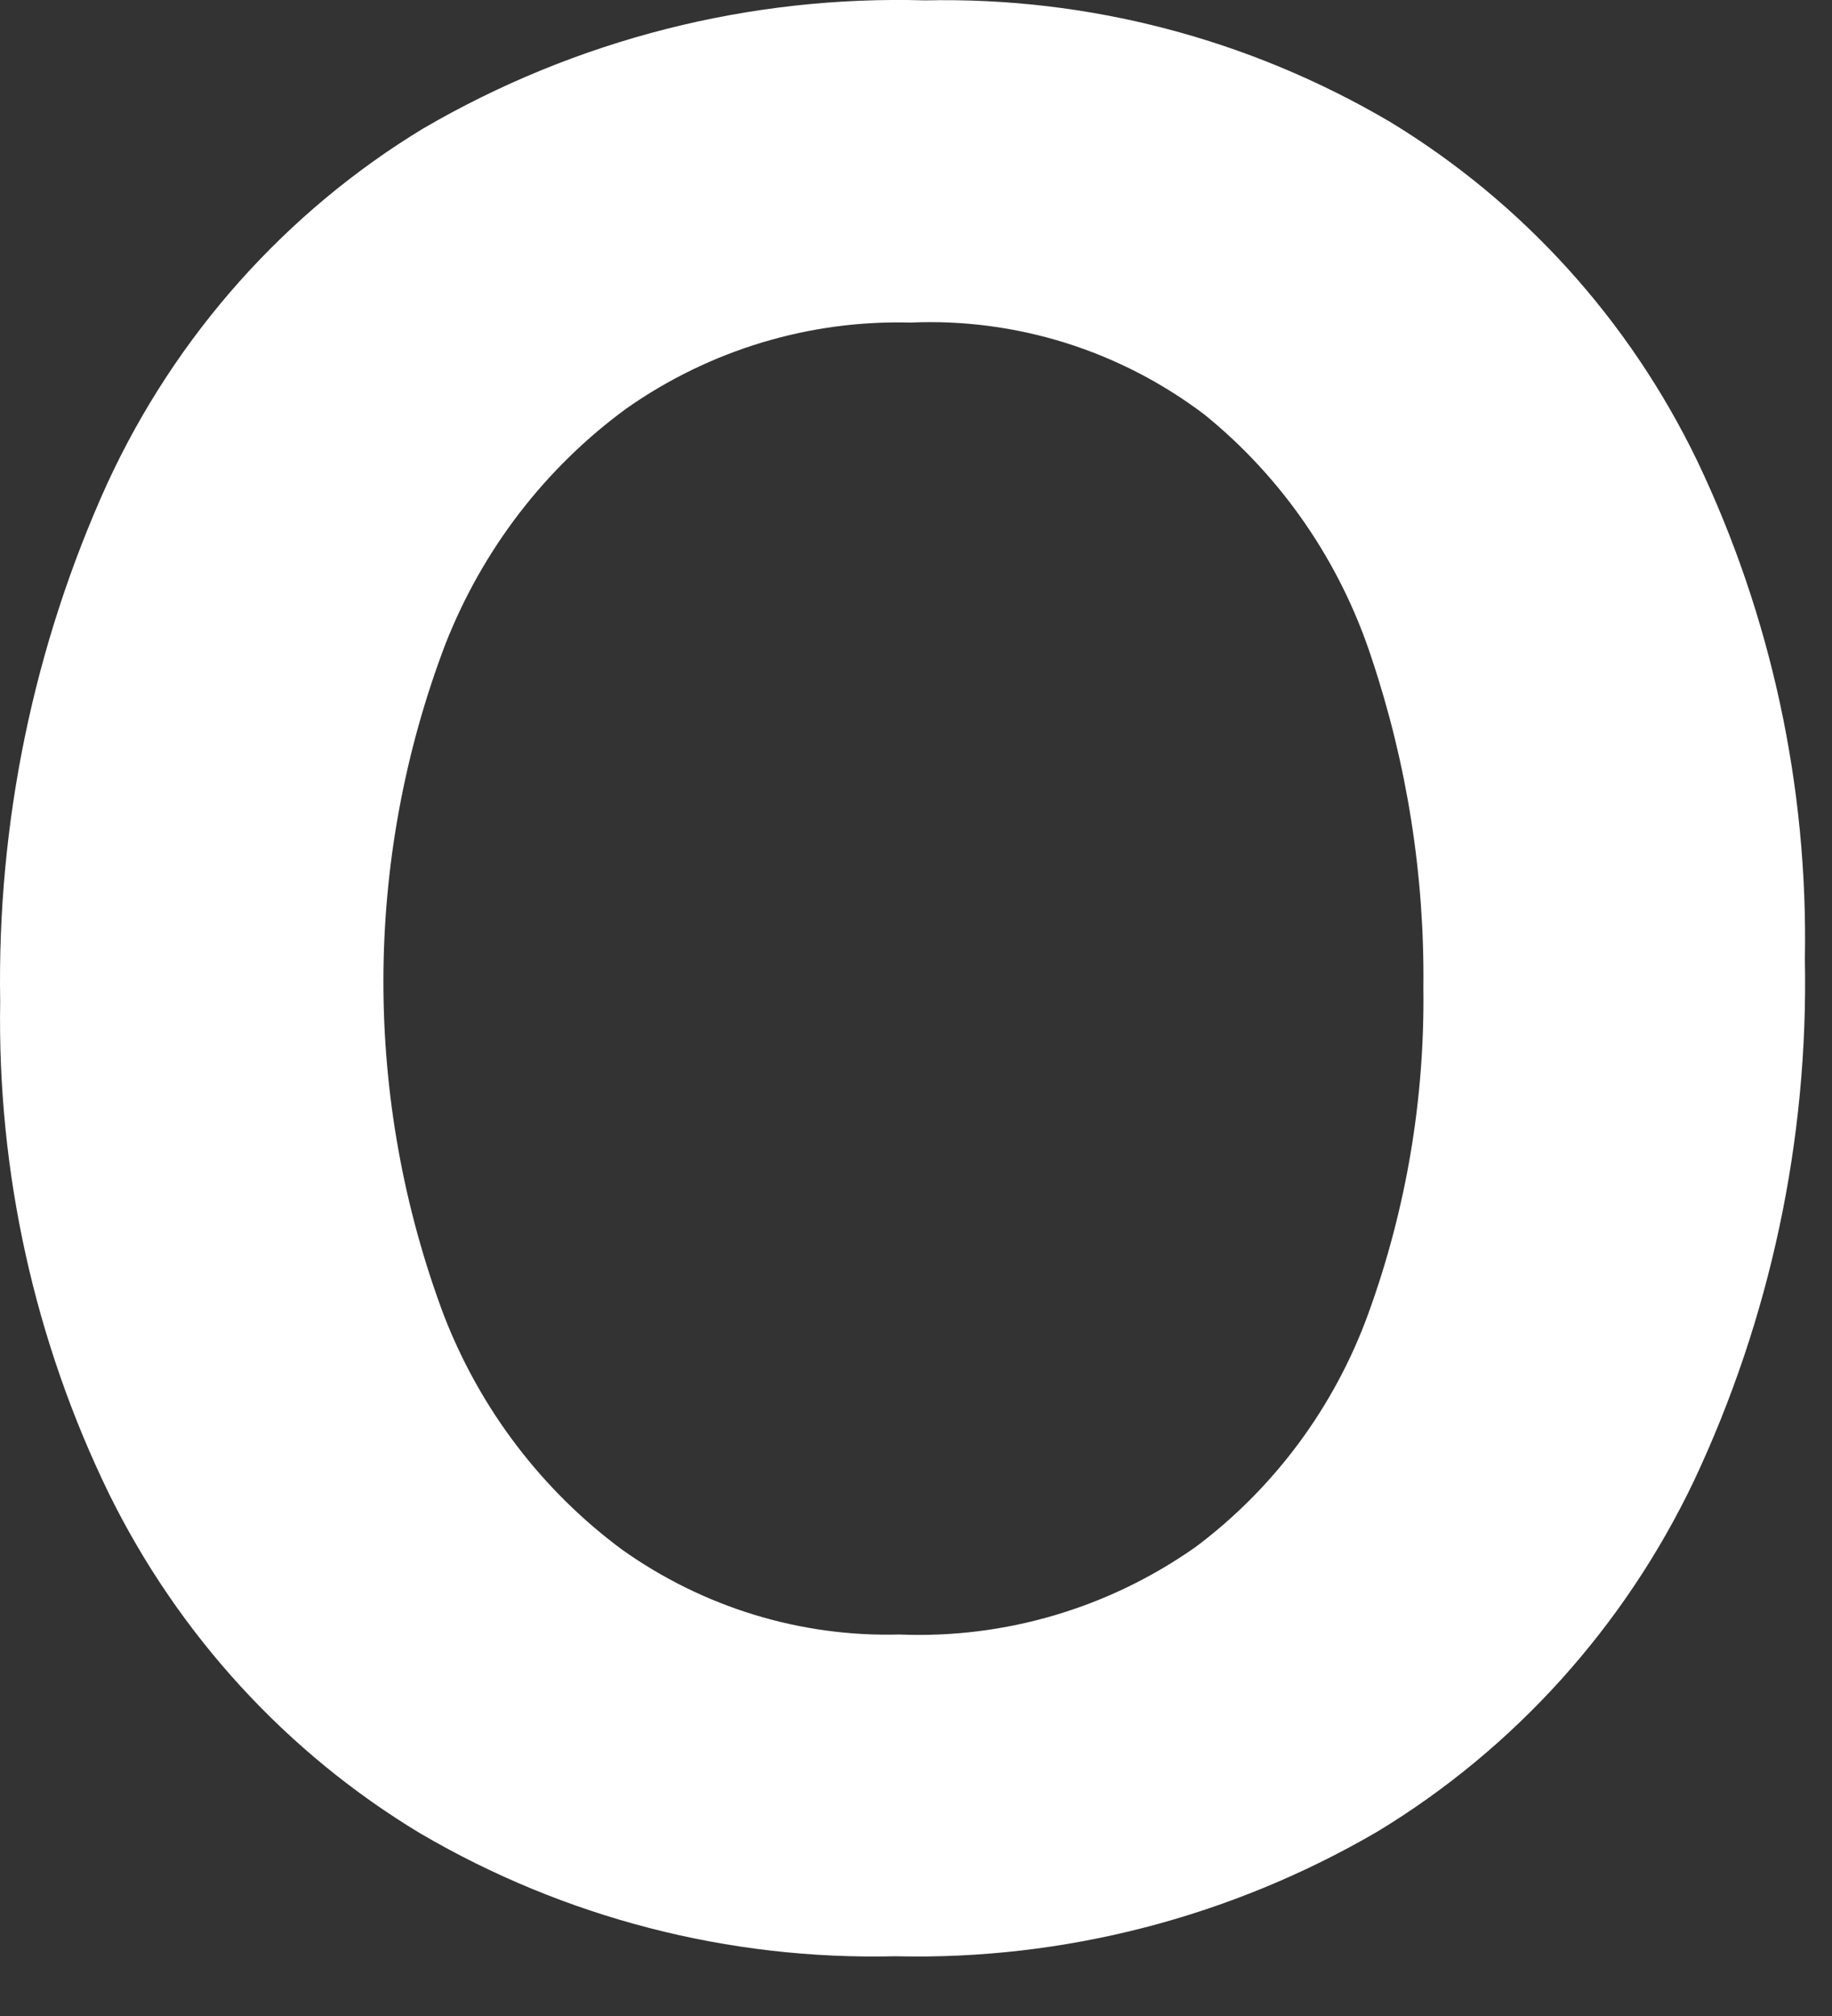 <?xml version="1.0" encoding="utf-8"?>
<svg xmlns="http://www.w3.org/2000/svg" fill="none" height="100%" overflow="visible" preserveAspectRatio="none" style="display: block;" viewBox="0 0 20 22" width="100%">
<rect x="0" y="0" width="20" height="22" fill="#333333" stroke="none"/>
<path d="M1.173 5.272C1.917 3.661 3.117 2.313 4.622 1.401C6.287 0.431 8.184 -0.052 10.101 0.004C11.88 -0.035 13.633 0.423 15.172 1.328C16.62 2.206 17.785 3.491 18.528 5.028C19.337 6.722 19.739 8.586 19.704 10.469C19.743 12.436 19.328 14.385 18.493 16.16C17.733 17.752 16.531 19.083 15.035 19.989C13.435 20.921 11.616 21.392 9.774 21.348C7.957 21.392 6.165 20.93 4.591 20.009C3.131 19.131 1.951 17.843 1.191 16.303C0.377 14.633 -0.03 12.79 0.002 10.927C-0.032 8.977 0.368 7.044 1.173 5.272ZM4.849 14.362C5.245 15.381 5.919 16.265 6.79 16.91C7.676 17.54 8.738 17.866 9.819 17.837C10.972 17.884 12.107 17.548 13.055 16.88C13.914 16.236 14.57 15.35 14.939 14.332C15.352 13.195 15.555 11.99 15.539 10.778C15.553 9.555 15.361 8.338 14.973 7.179C14.631 6.133 13.997 5.211 13.149 4.524C12.225 3.825 11.093 3.47 9.941 3.52C8.836 3.491 7.751 3.818 6.841 4.456C5.954 5.104 5.269 5.995 4.864 7.025C3.964 9.386 3.96 12.002 4.85 14.365L4.849 14.362Z" fill="white" id="Vector"/>
</svg>